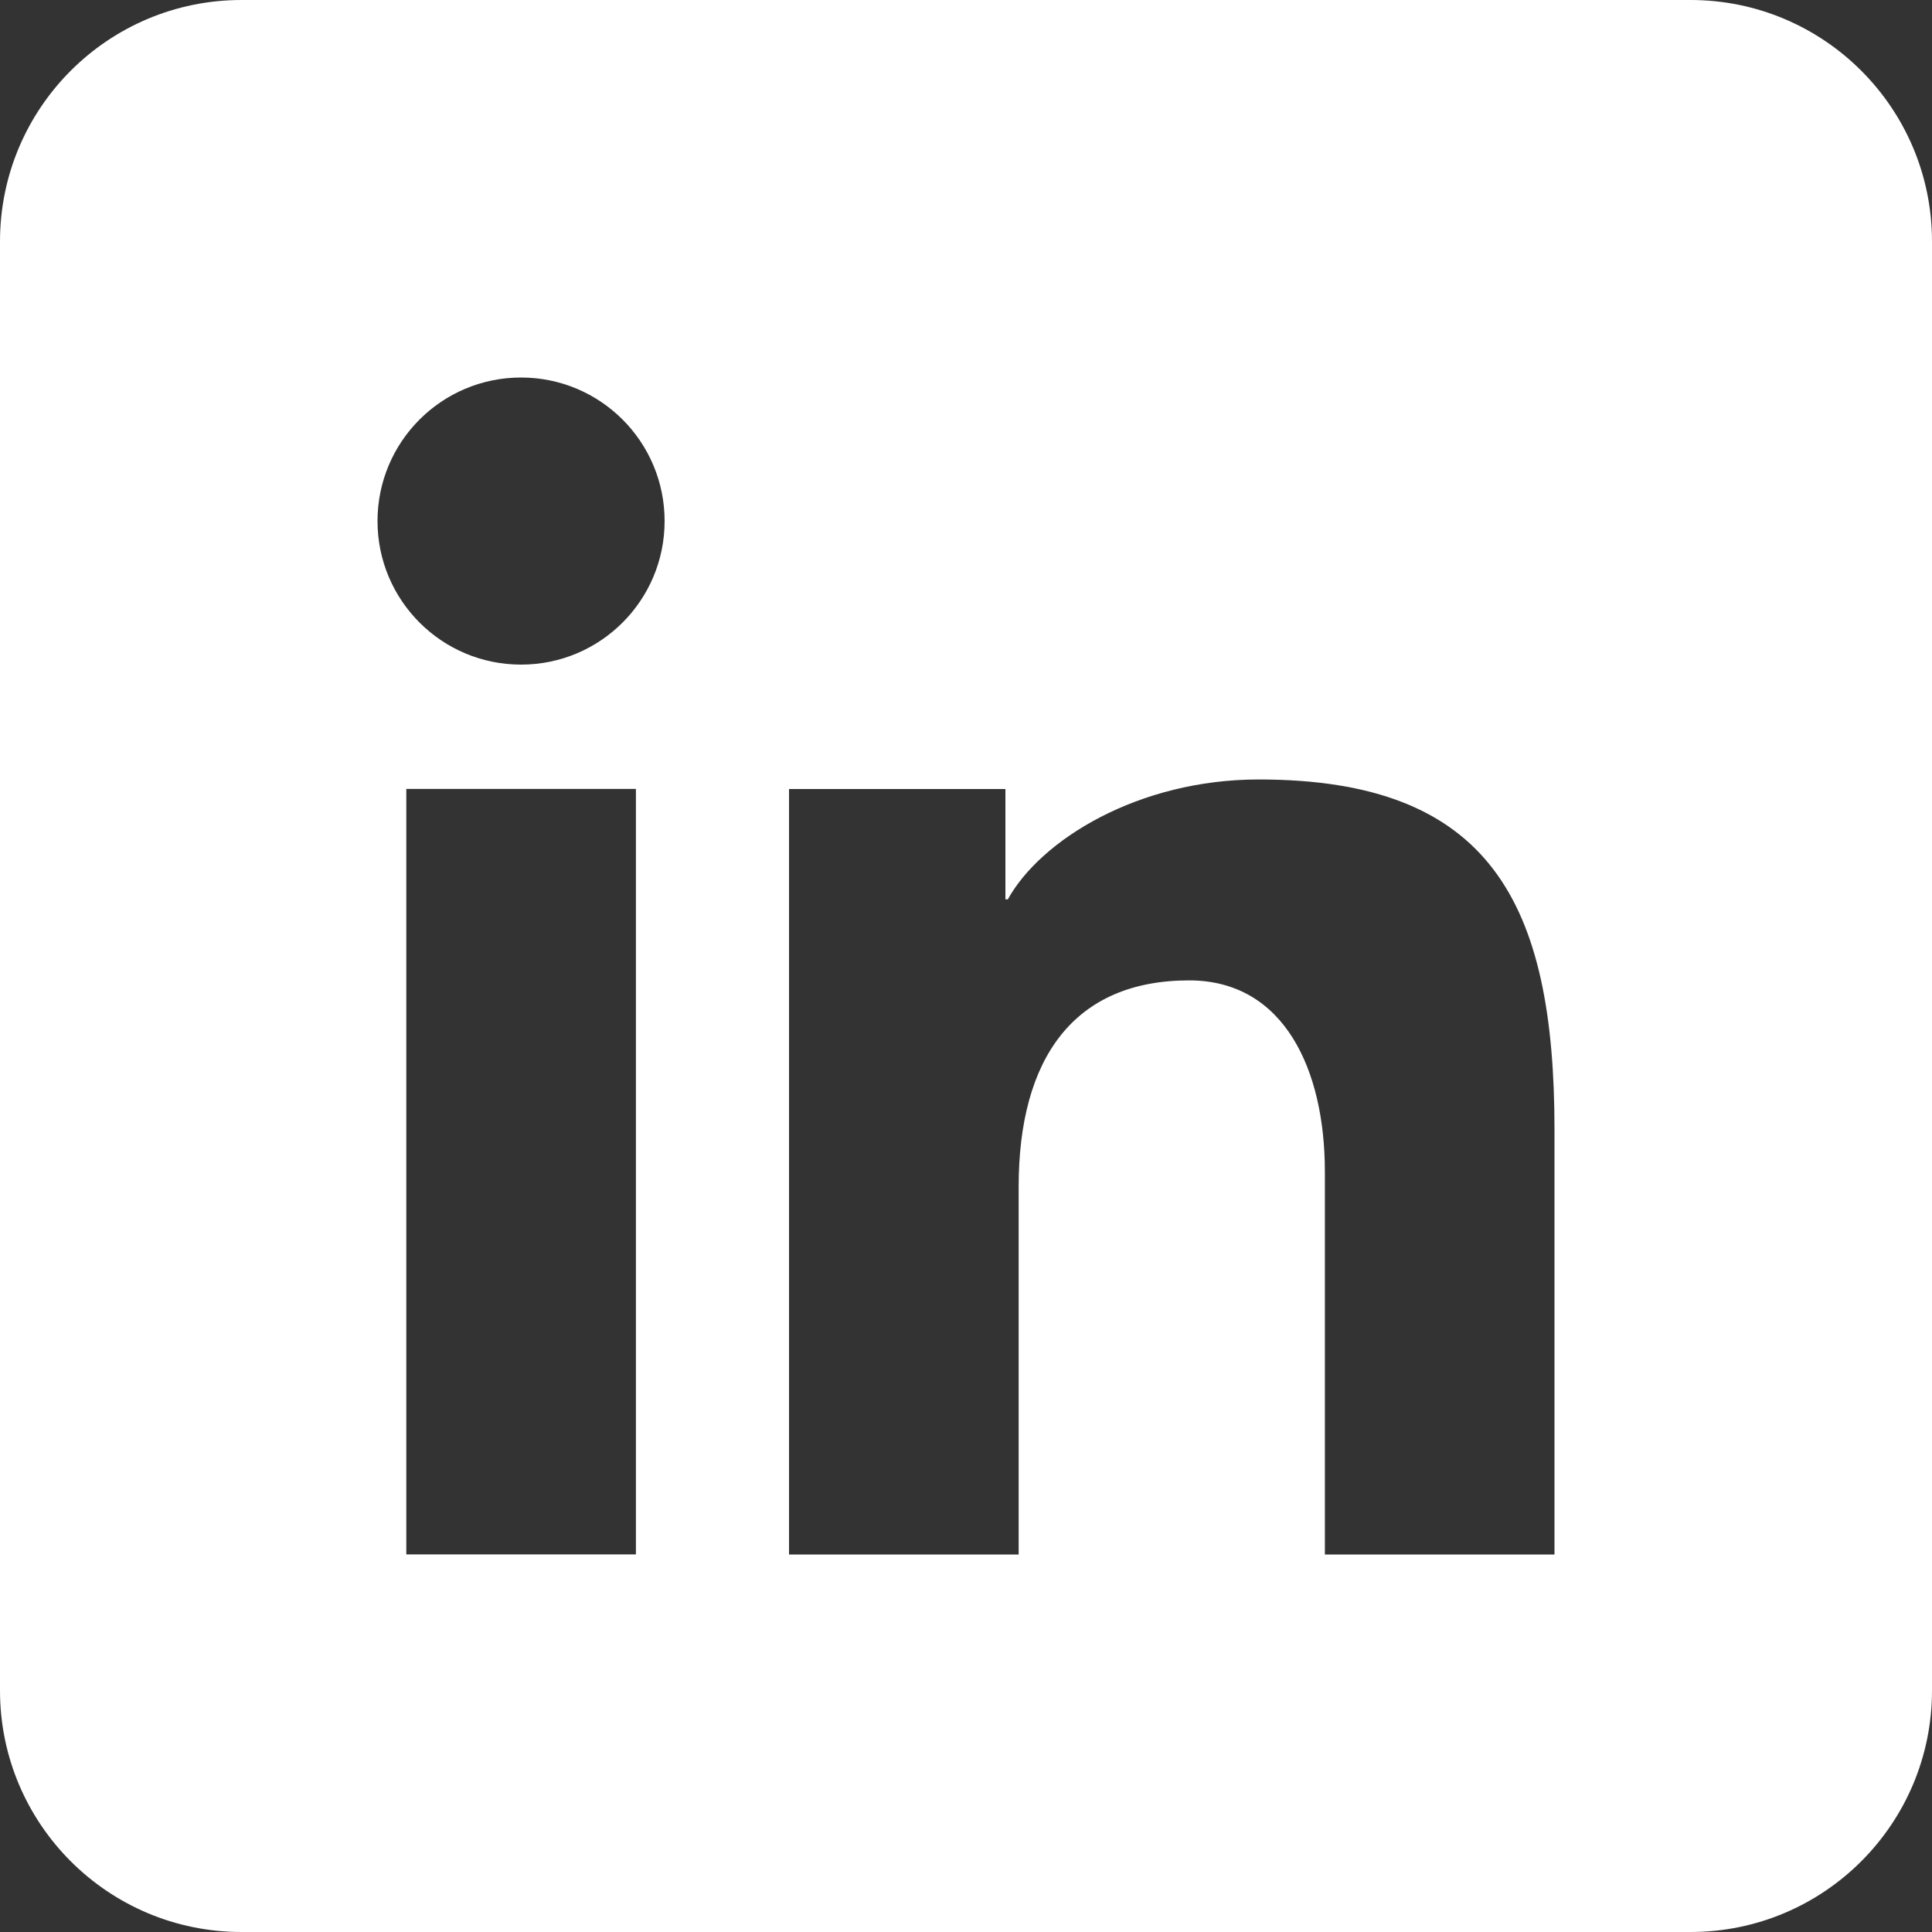 <?xml version="1.0" encoding="UTF-8"?>
<svg id="Layer_2" data-name="Layer 2" xmlns="http://www.w3.org/2000/svg" width="200" height="200" viewBox="0 0 200 200">
  <rect x="0" y="0" width="200" height="200" fill="#333333" stroke="none"/>
  <g id="Layer_1-2" data-name="Layer 1">
    <path d="m160.92,160.92h-23.77v-39.64c0-10.54-4.21-19.79-14.05-19.79-11.95,0-17.65,8.09-17.65,21.37v38.06h-23.77v-79.24h22.4v11.42h.25c3.41-6.16,13.5-12.41,25.97-12.41,23.94,0,30.62,12.71,30.62,36.25v43.98ZM68.8,53.94c0,8.21-6.65,14.86-14.86,14.86s-14.86-6.65-14.86-14.86,6.65-14.86,14.86-14.86,14.86,6.65,14.86,14.86m-26.74,27.73h23.77v79.24h-23.77v-79.24Zm157.94,93.33V25c0-13.81-11.19-25-25-25H25C11.19,0,0,11.19,0,25v150c0,13.81,11.19,25,25,25h150c13.81,0,25-11.19,25-25" fill="#fff" stroke-width="0"/>
  </g>
</svg>